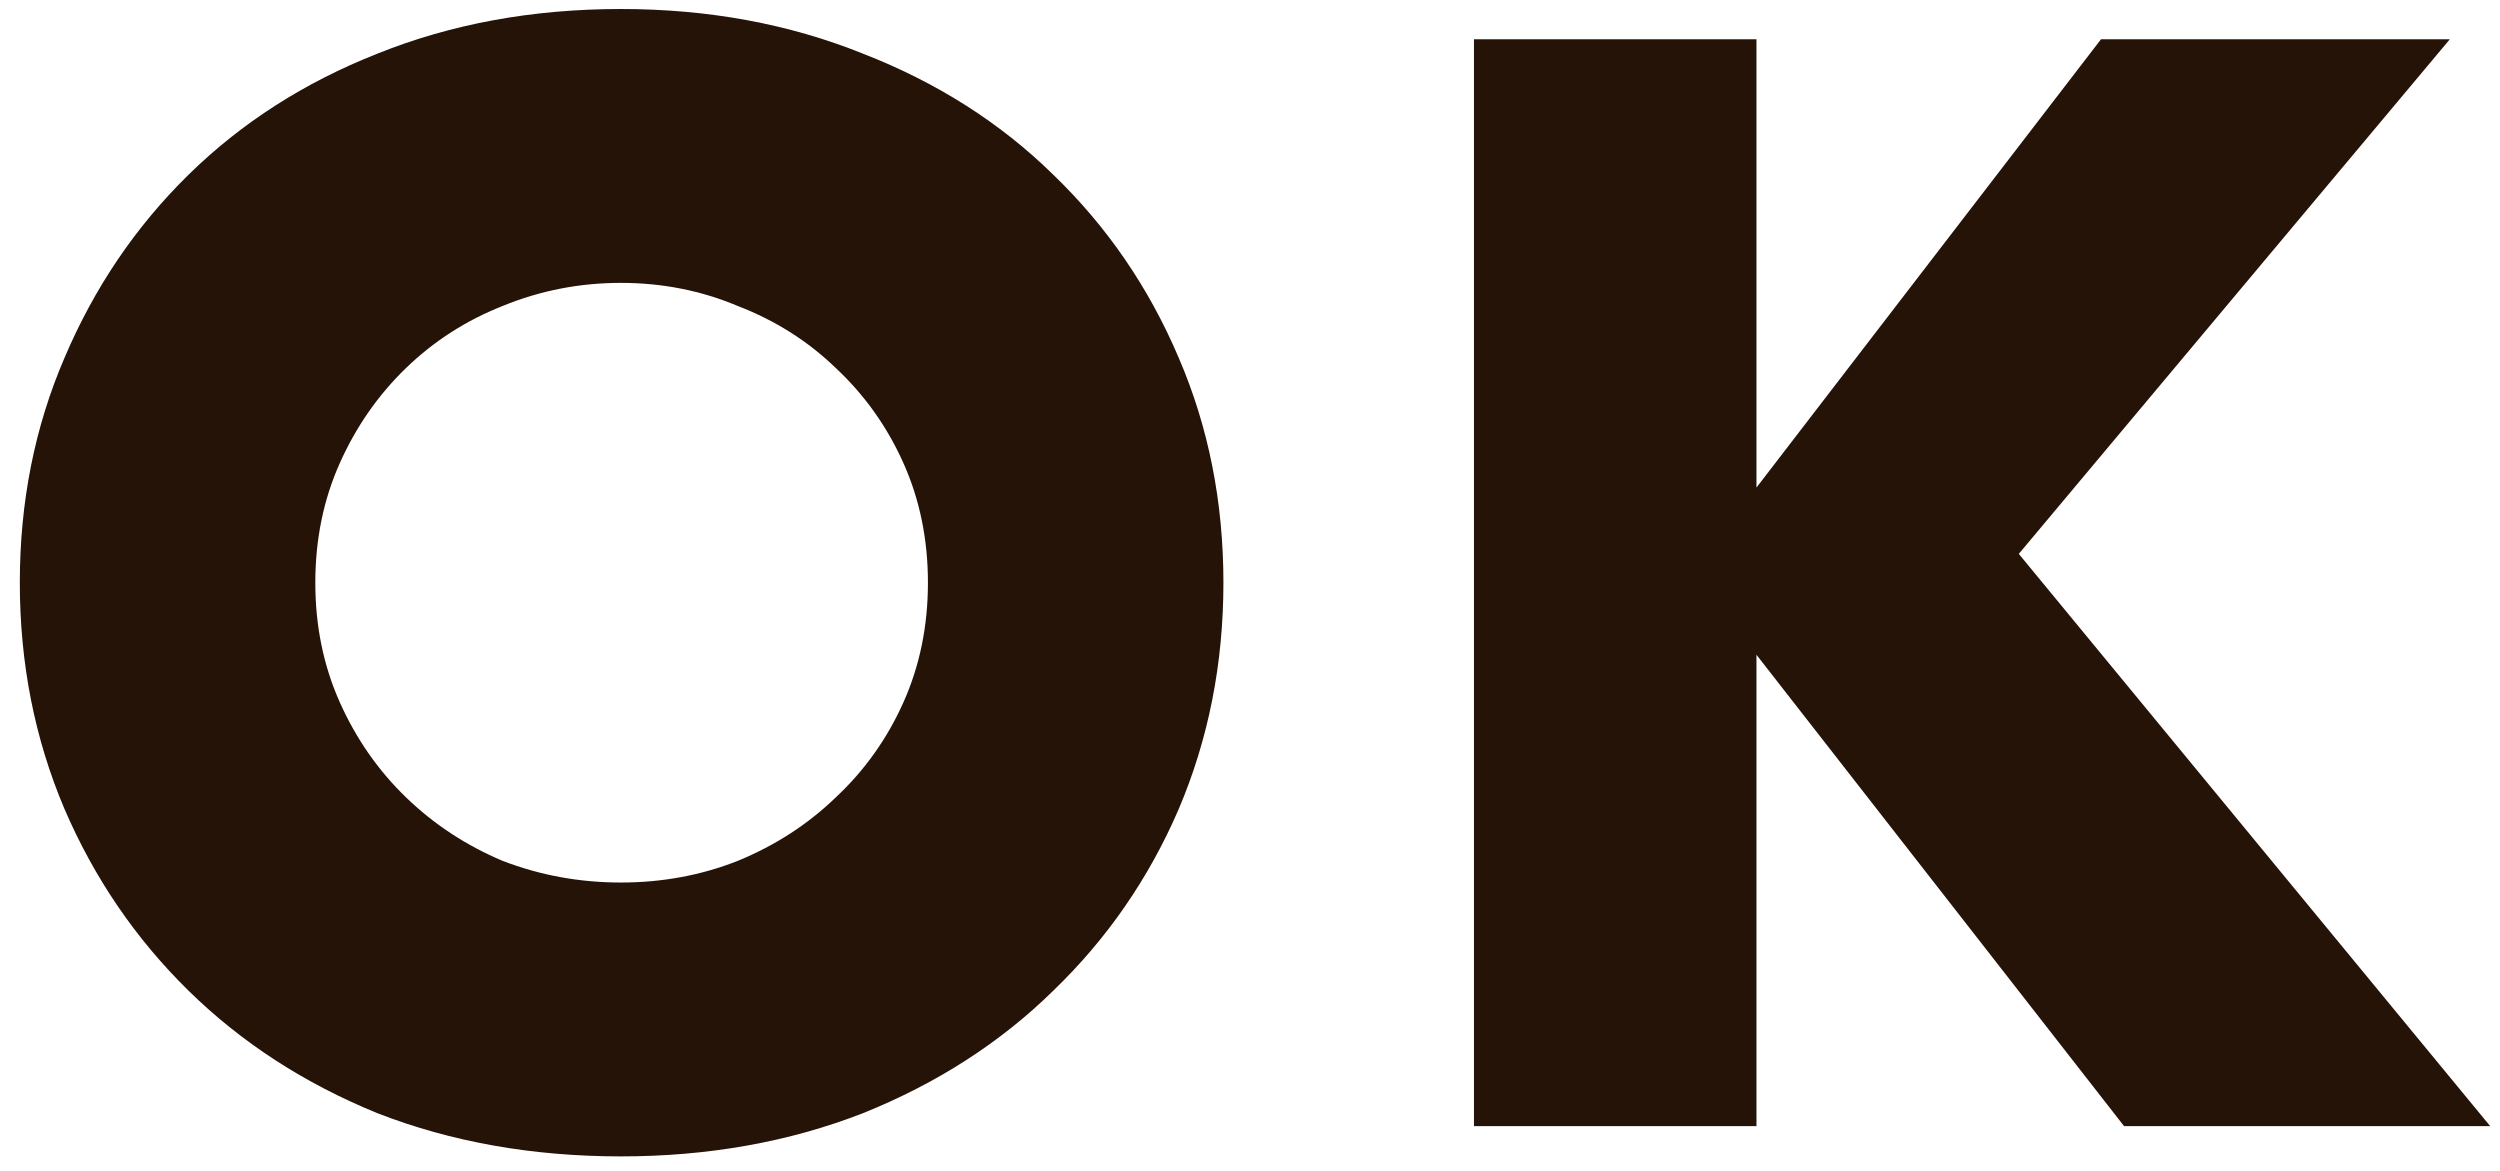 <svg width="111" height="52" viewBox="0 0 111 52" fill="none" xmlns="http://www.w3.org/2000/svg">
<path d="M14 25.872C14 27.792 14.363 29.563 15.088 31.184C15.813 32.805 16.795 34.213 18.032 35.408C19.269 36.603 20.699 37.541 22.32 38.224C23.984 38.864 25.733 39.184 27.568 39.184C29.403 39.184 31.131 38.864 32.752 38.224C34.416 37.541 35.867 36.603 37.104 35.408C38.384 34.213 39.387 32.805 40.112 31.184C40.837 29.563 41.2 27.792 41.2 25.872C41.2 23.952 40.837 22.181 40.112 20.56C39.387 18.939 38.384 17.531 37.104 16.336C35.867 15.141 34.416 14.224 32.752 13.584C31.131 12.901 29.403 12.56 27.568 12.56C25.733 12.56 23.984 12.901 22.32 13.584C20.699 14.224 19.269 15.141 18.032 16.336C16.795 17.531 15.813 18.939 15.088 20.56C14.363 22.181 14 23.952 14 25.872ZM0.88 25.872C0.88 22.288 1.541 18.96 2.864 15.888C4.187 12.773 6.021 10.064 8.368 7.76C10.715 5.456 13.509 3.664 16.752 2.384C20.037 1.061 23.643 0.4 27.568 0.4C31.451 0.4 35.035 1.061 38.32 2.384C41.605 3.664 44.421 5.456 46.768 7.76C49.157 10.064 51.013 12.773 52.336 15.888C53.659 18.96 54.32 22.288 54.32 25.872C54.32 29.456 53.659 32.805 52.336 35.92C51.013 38.992 49.157 41.68 46.768 43.984C44.421 46.288 41.605 48.101 38.32 49.424C35.035 50.704 31.451 51.344 27.568 51.344C23.643 51.344 20.037 50.704 16.752 49.424C13.509 48.101 10.715 46.288 8.368 43.984C6.021 41.68 4.187 38.992 2.864 35.92C1.541 32.805 0.88 29.456 0.88 25.872ZM77.987 21.648L93.284 1.744H108.772L89.635 24.592L110.564 50H94.308L77.987 29.072V50H65.444V1.744H77.987V21.648Z" fill="#251307"/>
</svg>
